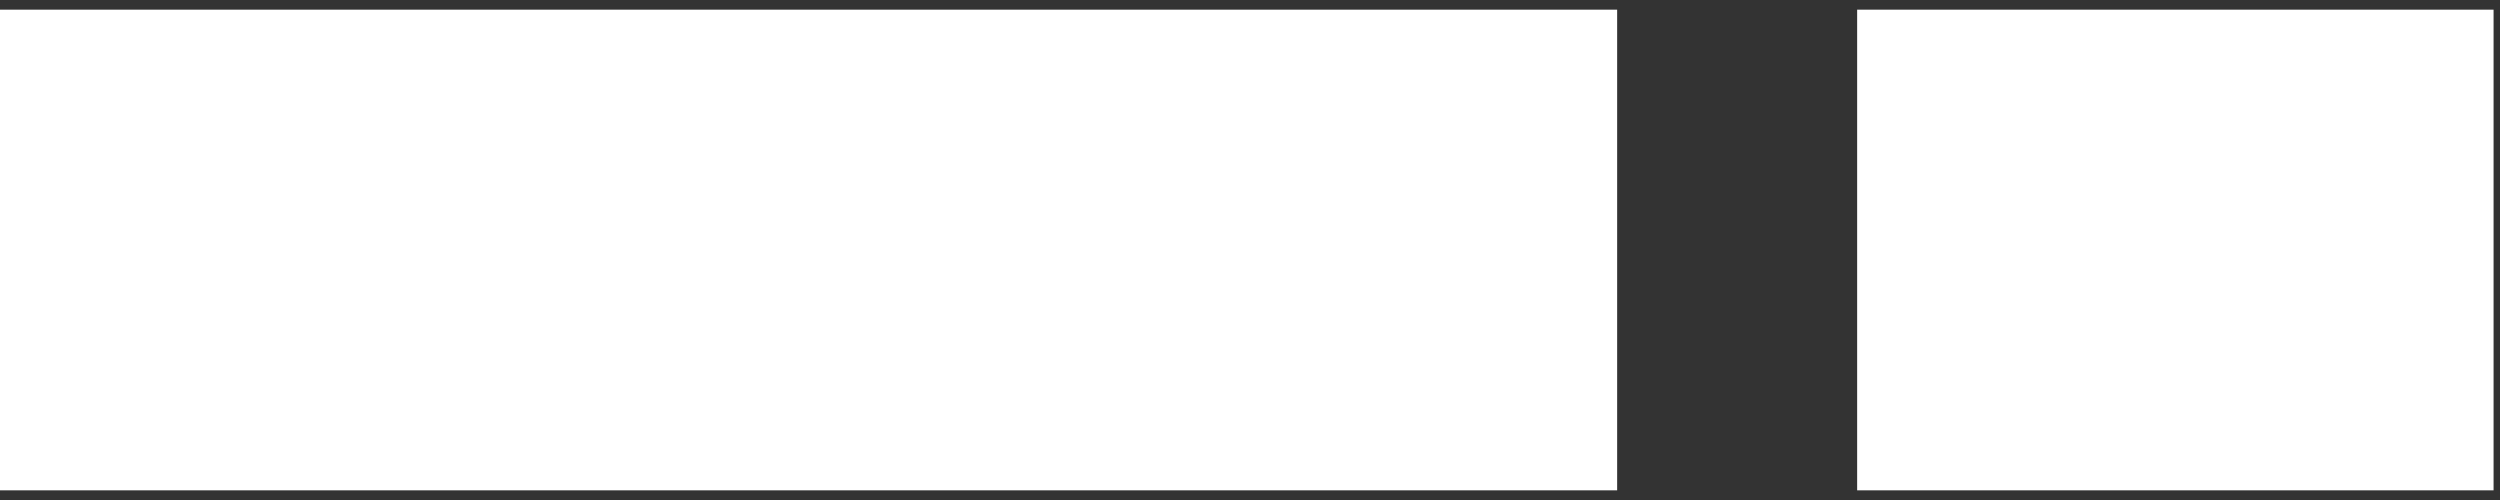<svg xmlns="http://www.w3.org/2000/svg" width="35" height="7" viewBox="0 0 35 7" fill="none"><rect x="0" y="0" width="35" height="7" fill="#333333" stroke="none"/><g clip-path="url(#clip0_7102_1018)"><path d="M34.91 0.135H26V6.865H34.91V0.135Z" fill="white"></path><path d="M22.64 0.135H0V6.865H22.64V0.135Z" fill="white"></path></g><defs><clipPath id="clip0_7102_1018"><rect width="34.91" height="6.73" fill="white" transform="translate(0 0.135)"></rect></clipPath></defs></svg>